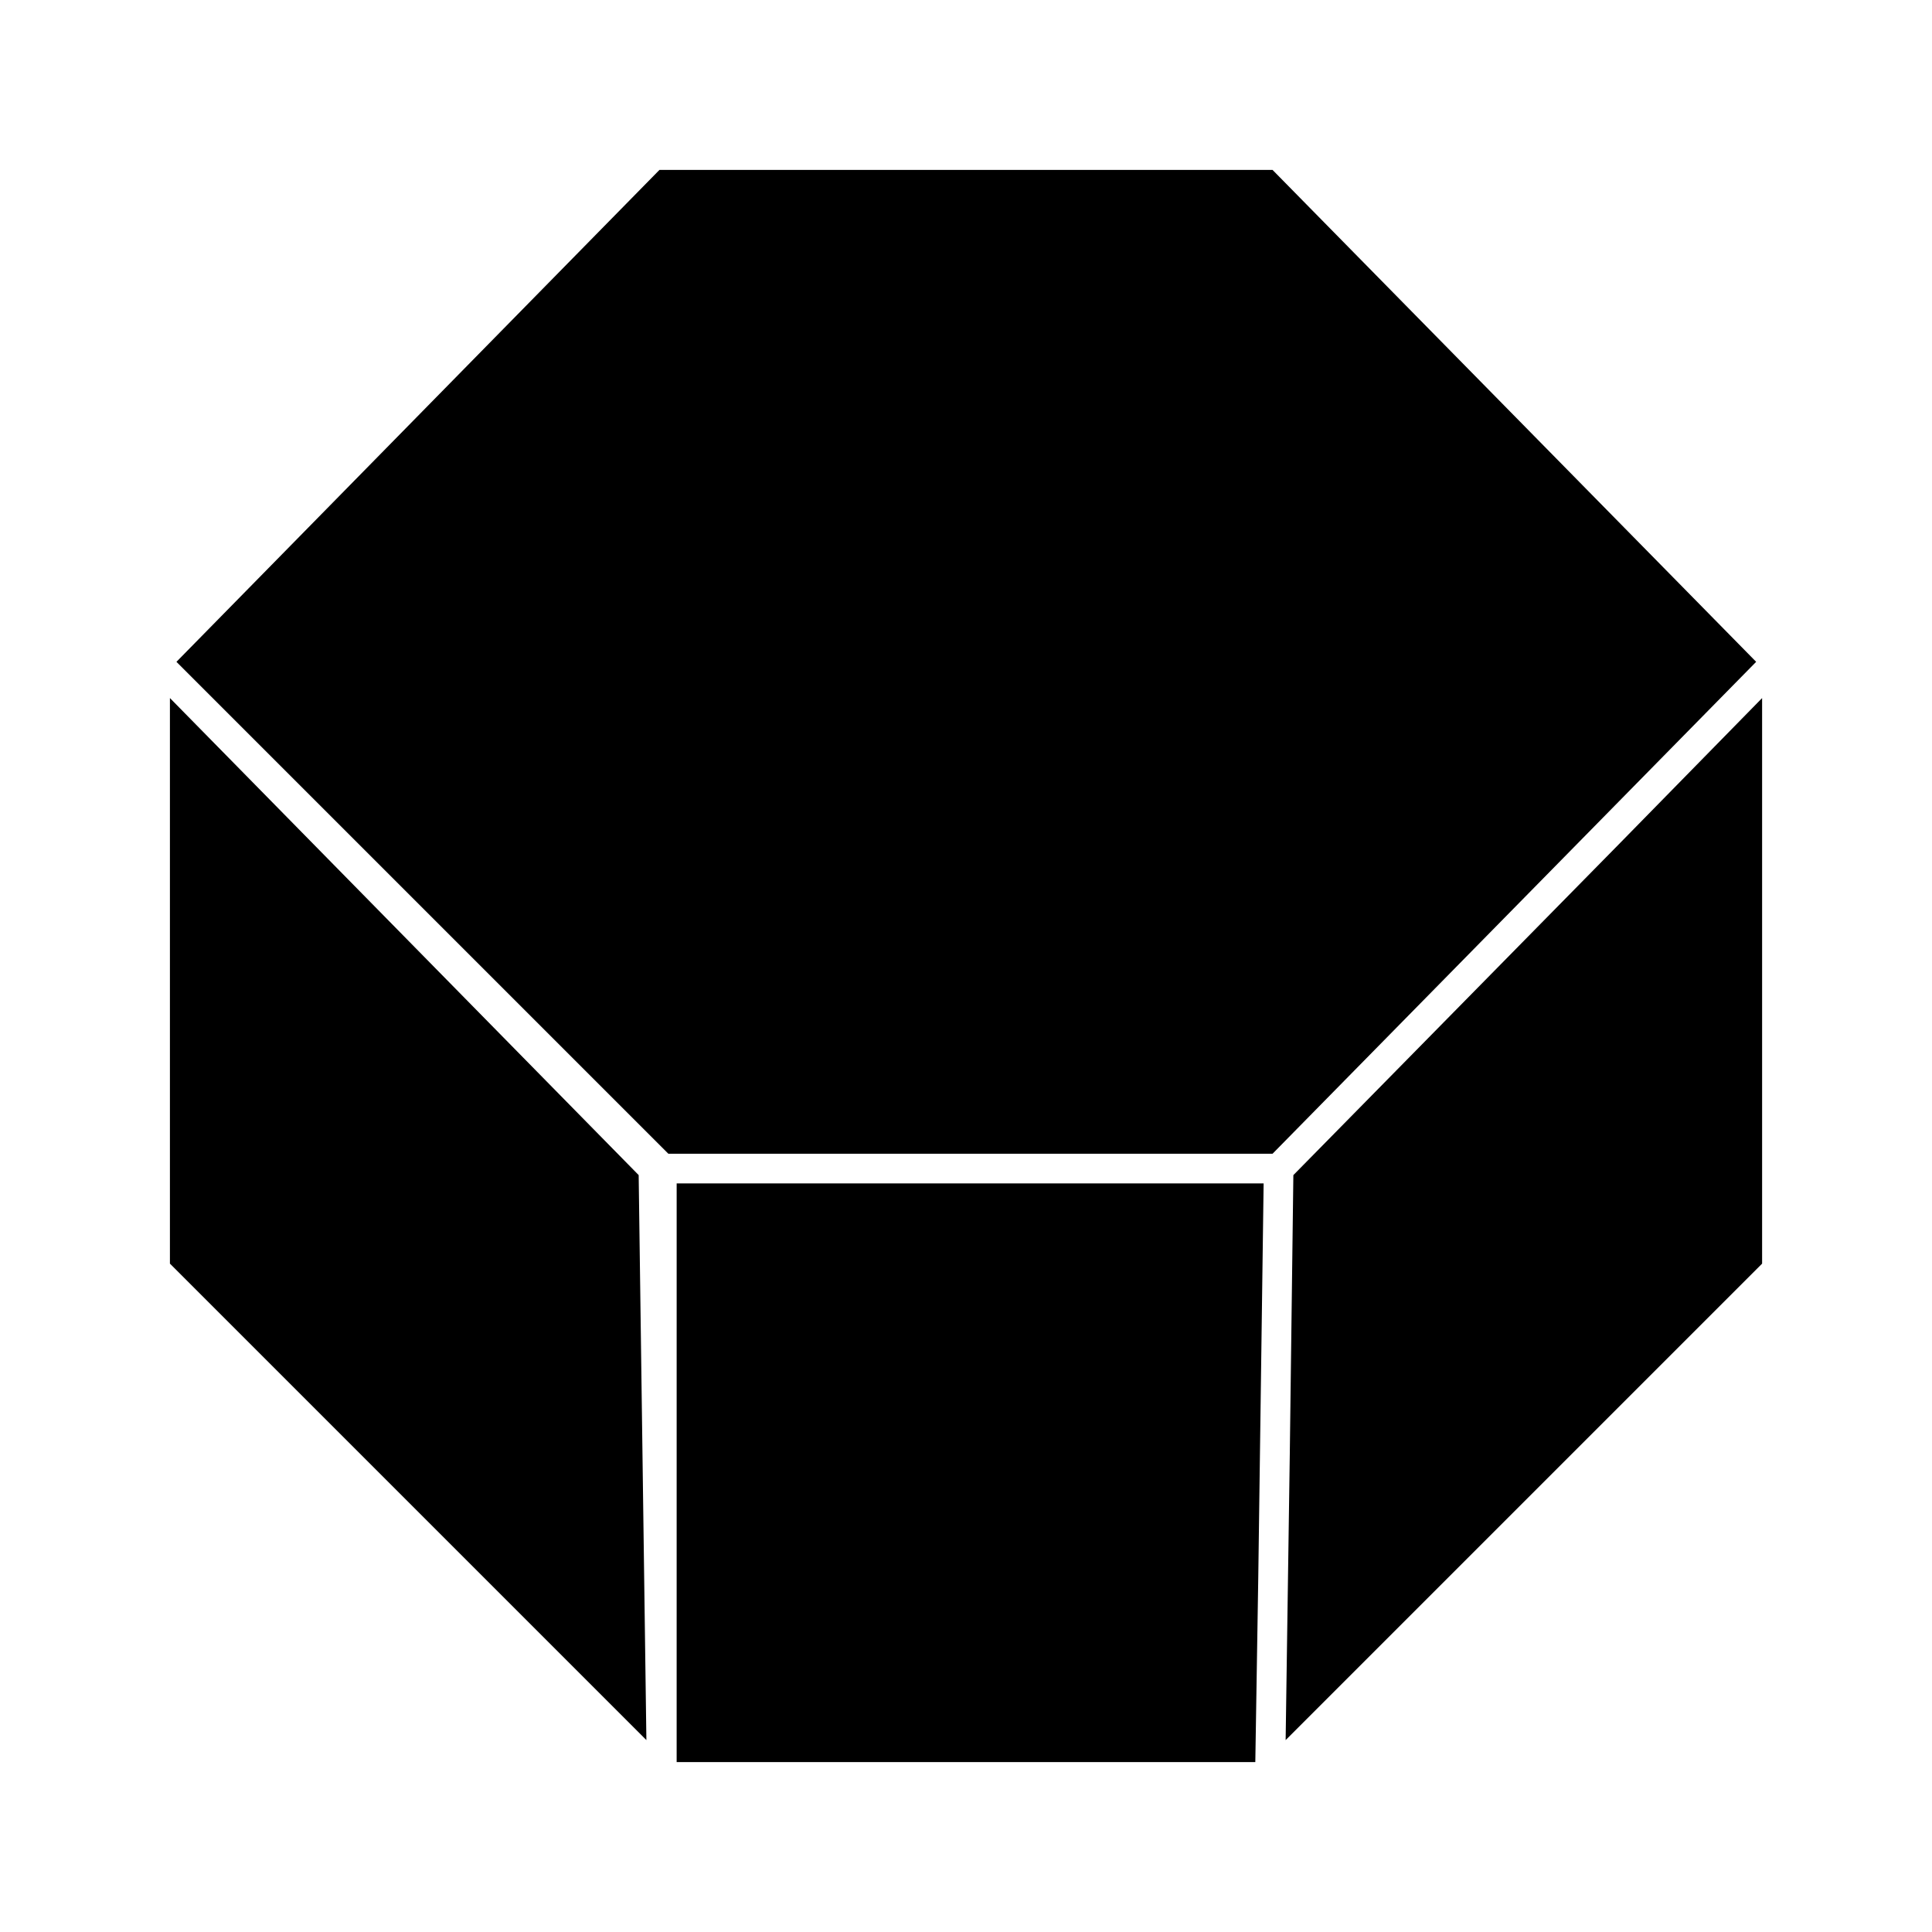 <?xml version="1.0" encoding="UTF-8"?>
<!-- Uploaded to: SVG Repo, www.svgrepo.com, Generator: SVG Repo Mixer Tools -->
<svg fill="#000000" width="800px" height="800px" version="1.1" viewBox="144 144 512 512" xmlns="http://www.w3.org/2000/svg">
 <g>
  <path d="m572.87 367.88-86.117 87.539-0.945 73.84-1.102 75.887 126.27-126.27v-149.88z"/>
  <path d="m189.03 328.99v149.88l126.27 126.27-2.047-149.73z"/>
  <path d="m323.32 610.97h153.35l0.789-49.277 1.414-104.07h-155.55z"/>
  <path d="m481.24 189.03h-162.48l-128 130.36 130.36 130.36h160.12l128.16-130.36z"/>
 </g>
</svg>